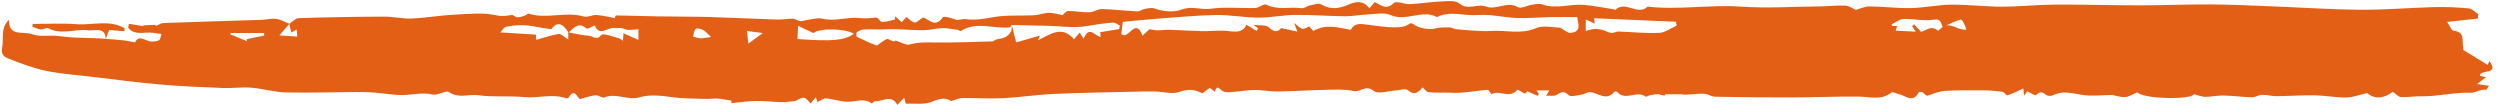 <?xml version="1.0" encoding="UTF-8" standalone="no"?><svg xmlns="http://www.w3.org/2000/svg" xmlns:xlink="http://www.w3.org/1999/xlink" fill="#e35f16" height="20.7" preserveAspectRatio="xMidYMid meet" version="1" viewBox="-0.3 -0.2 491.8 20.7" width="491.8" zoomAndPan="magnify"><g id="change1_1"><path d="m56.57,4.53c.62-.4,1.23-1.14,1.86-1.16,5.62-.18,11.25-.28,16.88-.3,1.79,0,3.58.45,5.36.37,2.79-.12,5.57-.61,8.37-.75,2.77-.14,5.64-.47,8.28.12,1.2.27,2.03.08,3.05-.05.34-.04.72.43,1.09.44.47.02.96-.16,1.43-.3.3-.09.63-.48.84-.41,3.56,1.13,7.25-.5,10.83.57.72.22,1.64-.36,2.46-.31,1.15.07,2.28.37,3.63.61-.04.1.1-.53.25-.52,2.68.02,5.35.14,8.03.18,3.49.06,6.98.03,10.46.13,4.39.13,8.78.36,13.17.5,1.02.03,2.05-.19,3.07-.17.5.01.99.43,1.5.47.5.04,1.02-.2,1.53-.26.93-.11,1.93-.43,2.79-.22,2.5.62,4.95-.4,7.33-.12,1.19.14,2.18,0,3.28-.1.36-.03.78.87,1.18.88.83,0,1.66-.31,2.5-.49.03-.21.06-.42.09-.63.4.37.8.74,1.26,1.17.25-.28.55-.62.92-1.04.53.38,1.04,1.02,1.6,1.08.48.05,1.02-.59,1.62-.97,1.19.23,2.43,2.16,3.91-.02.26-.38,1.91.2,2.86.53.56-.07,1.14-.28,1.67-.2,1.86.26,3.62-.06,5.46-.39,2.59-.46,5.3-.23,7.95-.37,1-.05,1.98-.45,2.97-.47.88-.02,1.76.28,2.68.44.25-.2.67-.81,1.09-.81,1.4-.02,2.8.29,4.19.26.83-.02,1.65-.66,2.47-.64,2.31.06,4.62.35,6.94.46.49.02.99-.41,1.51-.5.64-.11,1.36-.26,1.93-.06,1.76.63,3.81.77,5.27.21,2.02-.79,3.8.1,5.71-.17,2.88-.41,5.87-.06,8.81-.15.74-.02,1.67-.91,2.15-.66,2.27,1.15,4.66.37,6.97.7.5.07,1.05-.43,1.61-.54.74-.15,1.71-.52,2.22-.21,1.83,1.11,3.6.83,5.34.06,1.59-.7,2.97-.83,4.16.72.37-.46.7-.85,1.02-1.24,1.27.6,2.27,1.66,3.75.21.51-.5,2.11.25,3.2.2,2.07-.1,4.13-.44,6.2-.53,1.18-.05,2.73-.24,3.49.39,1.75,1.45,3.58-.02,5.23.61,2.08.8,4.16-1.15,6.33.13.61.36,1.82-.35,2.77-.49.66-.1,1.41-.26,2.01-.05,2.75.98,5.49-.15,8.21.09,2.01.18,4,.59,6,.9.05,0,.14.12.14.12,1.93-2.02,4.43,1.24,6.37-.68,6.11.7,12.21-.42,18.34,0,5.24.36,10.53,0,15.8-.05,1.59-.02,3.19-.23,4.77-.14.74.04,1.45.57,2.08.83.81-.22,1.73-.69,2.64-.68,2.72.02,5.44.39,8.15.33,2.68-.06,5.35-.65,8.03-.67,3.31-.03,6.63.4,9.95.39,3.44,0,6.88-.39,10.32-.41,5.53-.03,11.06.15,16.58.15,4.69,0,9.39-.2,14.08-.18,3.96.02,7.92.21,11.87.37,5.84.22,11.68.63,17.52.68,4.86.04,9.72-.39,14.58-.52,2.27-.06,4.56.04,6.82.25.66.06,1.26.74,1.89,1.14-.03.29-.07.58-.1.87-1.93.21-3.87.42-6.04.65.4.56.8,1.69,1.32,1.75,2.26.24,1.55,1.97,1.83,3.19.08.35-.05.74-.03.54,1.81,1.11,3.3,2.03,4.86,2.99,0,.01.14-.33.33-.76,2.1,2.85-1.81,1.48-1.88,2.91.39.07.78.15,1.23.23-.57.44-1.07.83-1.77,1.37.89.13,1.51.22,2.33.35-.27.4-.43.8-.54.78-1.1-.17-2.19.62-2.96.59-3.36-.12-6.61.77-9.94.69-1.28-.03-2.58.23-3.85.16-.52-.03-1-.62-1.63-1.04-1.67,1.28-3.53,1.57-5.03.25-1.58.35-2.84.86-4.12.87-2.06.02-4.12-.39-6.18-.43-2.52-.04-5.04.15-7.56.17-.95,0-1.9-.29-2.85-.27-.65.01-1.29.51-1.93.49-1.86-.04-3.72-.31-5.57-.35-1.23-.03-2.46.27-3.69.26-.67,0-1.33-.32-2.14-.53-.61,1.16-10.06.97-11.15-.36-.92.38-1.66.88-2.44.94-.87.06-1.77-.28-2.56-.43-1.51.05-3.03.16-4.54.13-2.34-.06-4.66-1.25-7.04-.07-.37.19-1.08.19-1.37-.05-.75-.6-1.25-.72-2,.03-.17.17-1.14-.48-1.73-.74-.14.19-.38.52-.63.85-.03-.32-.06-.64-.14-1.41-1.1.5-2.09,1-3.13,1.35-.22.07-.61-.65-.96-.7-1.27-.17-2.56-.28-3.84-.29-2.49-.02-4.99-.03-7.48.11-.99.05-1.99.44-2.94.78-.68.24-.62.29-1.35-.43-.17-.17-.83-.18-.88-.07-1.14,2.23-2.6.61-3.93.36-.49-.09-1.19-.52-1.42-.33-2.03,1.64-4.27.83-6.48.81-4.39-.04-8.77.16-13.16.17-5.01.01-10.02-.04-15.02-.14-.75-.01-1.48-.56-2.24-.59-1.17-.05-2.36.13-3.54.19-.37.02-.74-.08-1.11-.09-.93-.01-1.86,0-2.97,0,.14.45-.67.15-.79.14-.2-.01-.4-.17-.59-.16-.53.03-1.06.1-1.58.2-.32.06-.77.39-.92.28-1.7-1.29-3.96.95-5.56-.9-.09-.11-.5-.13-.58-.03-1.57,1.89-3.13.23-4.71.05-.53-.06-1.1.4-1.67.48-.89.13-2.19.53-2.61.11-.98-.98-1.52-.53-2.39-.02-.46.27-1.19.1-2.02.14.24-.4.38-.65.62-1.05h-2.55c.14.19.31.41.48.63-.06.15-.13.31-.19.46-.68-.3-1.37-.59-2.09-.91-.4.58-.39.57-1.28,0-.21-.14-.64-.33-.69-.27-1.52,1.85-3.7-.15-5.04.87-.33-.39-.58-.9-.79-.89-2.38.18-4.78.72-7.13.58-1.52-.09-3.04.07-4.54-.13-.36-.05-.67-.54-1.11-.94-.78.97-1.6,1.7-2.94.54-.42-.37-1.51.02-2.29.07-1.5.08-3.52.8-4.37.1-1.61-1.32-2.67.33-4.02.02-1.7-.38-3.52-.28-5.29-.24-3.22.06-6.43.28-9.64.33-1.5.02-2.99-.31-4.49-.3-1.32,0-2.64.27-3.96.36-.77.05-1.7.22-2.29-.13-.7-.4-1.12-1.39-1.58.12-.28-.21-.56-.43-1.01-.77-.35.27-.86.65-1.44,1.09-1.38-.76-2.75-.93-4.5-.29-1.42.52-3.24-.05-4.88-.09-1.36-.03-2.72.02-4.08.05-5.27.13-10.55.2-15.82.44-3.33.15-6.65.68-9.98.84-2.64.13-5.29-.06-7.93-.03-.63,0-1.25.32-2.25.59-.83-.55-1.93-.69-3.55.06-1.53.71-3.55.39-5.35.46-.07,0-.17-.62-.32-1.19-.5.53-.87.92-1.35,1.42-1.18-2.16-2.9-.63-4.41-.71-.2-.01-.56.48-.61.44-1.34-1.02-2.7-.49-4.17-.36-1.58.15-3.21-.49-4.84-.65-.45-.04-.96.39-1.7.72,0,.03-.1-.34-.3-.97-.42.51-.74.9-1.05,1.27-1.18-1.41-1.27-1.42-2.79-.59-.2.11-.45.13-.69.15-.76.07-1.53.18-2.3.16-1.67-.05-3.34-.26-5-.23-1.56.03-3.12.27-4.77.43,0-.21,0-.5,0-.48-.96-.15-1.83-.35-2.72-.42-.73-.05-1.47.1-2.2.07-2.34-.09-4.7-.03-7-.38-2.05-.31-4.36-.47-6.03.03-2.5.75-4.72-.92-7.04.06-.43.18-1.16-.48-1.73-.43-.97.09-1.91.44-3.09.75-.53-.28-1.08-2.26-2.21-.31-.07.12-.39.19-.53.14-2.72-.95-5.49.06-8.25-.22-2.99-.3-6.05.06-9.01-.37-1.88-.27-3.84.7-5.74-.6-.66-.45-2.24.71-3.23.47-1.92-.46-3.71.02-5.56.09-1.97.08-3.95-.33-5.92-.48-1.18-.09-2.37-.11-3.56-.11-4.62.03-9.25.19-13.87.08-2.26-.06-4.5-.75-6.77-.93-1.84-.15-3.72.13-5.57.06-4.18-.17-8.36-.33-12.53-.7-4.58-.4-9.14-1.02-13.71-1.56-2.89-.34-5.81-.52-8.64-1.13-2.57-.55-5.08-1.51-7.53-2.48-.46-.18-1.32-.68-1.05-1.96.4-1.83-.42-3.93,1.36-5.57-.07,3.41,2.88,2.2,4.51,2.81,1.63.61,3.66.13,5.35.38,3.09.46,6.16.28,9.22.54h0c1.19.1,2.38.18,3.57.31.67.08,1.33.24,2.16.4.76-1.72,2.11-.13,3.28-.18.5-.02,1.09-.01,1.45-.27.29-.21.3-.8.43-1.23-.53-.07-1.07-.12-1.6-.21-1.66-.25-3.61.62-4.92-1,.05-.26.1-.52.14-.78.95.16,1.91.32,2.86.47-.03-.05-.06-.1-.09-.16.84-.04,1.69-.07,2.53-.11-.02.09-.04.18-.06.26.52-.21,1.03-.59,1.56-.61,6.41-.24,12.83-.42,19.24-.63.99-.03,1.99-.31,2.95-.19.89.12,1.73.63,2.59.96-.63.73-1.26,1.46-1.99,2.3,1.03.06,2.17.13,3.53.22-.04-.43-.08-.9-.12-1.37-.33.18-.66.36-1.07.58-.13-.59-.25-1.16-.38-1.72Zm325.32.61c-.42-.7-.22-1.74-1.83-1.47-1.91.33-3.95-.21-5.93-.13-.79.03-1.55.69-2.33,1.06.05.11.11.21.16.32h.93c-.1.34-.19.64-.27.91,1.31.07,2.59.13,3.94.2-.28-.43-.5-.75-.72-1.08l.4-.36c.46.49.93.99,1.38,1.47.99-.26,2-1.35,3.29-.23.06.05.63-.48.96-.73,1.63-1.01,2.94.75,4.66.52-.25-.86-.83-2.03-1.1-1.97-1.22.3-2.36.96-3.53,1.49Zm-270.36,1.07c-1.22-2.01-2.33-2.13-3.39-.66-1.33-.21-2.48-.37-3.62-.59-1.75-.33-3.5-.24-5.21.09-.5.1-.88.81-1.2,1.12,2.45.15,4.67.29,7,.44.03.34.06.81.08,1.03,1.53-.42,2.95-.93,4.42-1.16.48-.07,1.07.6,1.88,1.11,0-.61,0-1.02,0-1.42,1.38.24,2.76.57,4.15.68.72.06,1.43,1,2.36-.16.33-.42,2.14.31,3.26.57.35.08.66.36.99.55.03-.39.06-.78.1-1.46.99.44,1.89.83,2.94,1.3v-2.1c-.69.05-1.38.16-2.06.13-.44-.02-.87-.29-1.32-.36-.41-.06-.86.08-1.25,0-1.35-.31-3.04,1.85-3.95-.51-.64.24-1.44.76-1.64.59-1.63-1.4-2.51-.04-3.54.83Zm87.18-1.48c-.15.16-.29.46-.46.47-3.19.28-6.51-1.26-9.58.73-.08.05-.32-.23-.49-.25-1.07-.14-2.15-.37-3.22-.35-1.18.03-2.36.41-3.54.42-1.85.02-3.7-.17-5.55-.21-1.11-.03-2.23.05-3.34.06-.98,0-1.97-.07-2.94,0-.47.04-.97.28-1.36.57-.14.1-.1.8.04.87,1.26.63,2.54,1.22,3.86,1.7.21.08.61-.44.96-.63.44-.25,1.06-.76,1.33-.62,1.05.52,1.26.57,1.42.27,1.07.32,2.1,1.01,2.87.79,1.7-.49,3.34-.41,5.05-.39,3.74.04,7.48-.12,11.22-.22.22,0,.42-.29.65-.35.59-.17,1.25-.19,1.78-.45.46-.23.9-.66,1.16-1.11.21-.36.12-.88.16-1.33.26,1.04.52,2.08.86,3.44,1.35-.39,3.01-.86,4.68-1.34-.06.14-.17.41-.39.93,2.44-1.17,4.72-3.02,7.09-.2.34-.4.71-.84,1.11-1.31.25.38.45.67.8,1.2,1.07-2.71,2.21-.49,3.35-.34-.03-.35-.06-.71-.09-.95,1.31-.21,2.51-.41,3.72-.61.05-.23.1-.46.15-.68-.44-.21-.89-.62-1.32-.59-1.76.1-3.49.38-5.23.68-2.46.43-5.08,0-7.63-.05-2.37-.05-4.74-.11-7.1-.16Zm27.12.82c.63.09,1.1.22,1.58.22.81,0,1.62-.14,2.42-.11,2.11.06,4.22.22,6.34.27,1.38.03,2.77-.13,4.15-.1,1.77.05,3.7.82,4.58-1.17.73.45,1.36.84,1.98,1.22.11-.17.21-.34.32-.51-.23-.16-.46-.33-.97-.69,1.29.18,2.54-.02,3.1.51,1.2,1.14,1.81.81,2.4.14,1,.22,2.01.43,3.19.69-.23-.6-.35-.91-.65-1.71.85.63,1.22,1.1,1.64,1.16.43.05.91-.31,1.34-.47.23.26.56.63.8.9,2.54-1.47,4.94-.65,7.39-.22.76-1.53,2.15-1.15,3.49-.99,1.64.19,3.29.49,4.94.49,1.05,0,2.22,0,3.16-.75.13-.11.58-.02.73.12.82.79,3.15,1.15,4.1.88.96-.27,2.02-.23,3.03-.24.41,0,.82.33,1.24.36,2.31.16,4.63.48,6.92.34,2.94-.19,5.91.73,8.87-.57,1.28-.56,3-.12,4.51-.09.27,0,.54.27.81.41.47.23.96.69,1.4.64,2.33-.25,1.46-1.84,1.34-3.12-1.79,0-3.46-.03-5.13,0-2.25.05-4.5.26-6.74.18-2.61-.1-5.24-.79-7.81-.58-2.64.21-5.35-.92-7.91.4-2.96-1.58-6.06.97-9.14-.4-1.26-.56-2.97-.18-4.47-.12-1.49.06-2.97.37-4.45.36-3.28-.03-6.55-.3-9.83-.27-2.43.03-4.85.55-7.28.54-2.76,0-5.52-.57-8.27-.52-3.9.07-7.79.46-11.69.74-2.25.17-4.5.4-6.68.6-.12,1.01-.21,1.74-.3,2.42,1.39,1.3,2.82-3.49,4.15.32.61-.56,1.11-1.02,1.39-1.28Zm103.72-.71c-.05-.25-.11-.5-.16-.76-5.35-.23-10.7-.46-16.07-.69.04.48.06.77.08,1.06-.51-.24-1.01-.48-1.75-.83v2.25c.54-.12,1.07-.32,1.61-.35.53-.04,1.09.02,1.61.15.62.16,1.2.53,1.83.63.42.06.89-.31,1.33-.3,2.69.09,5.38.39,8.06.27,1.17-.05,2.3-.93,3.45-1.43Zm-172.97,2.64c7.02.49,9.14.29,11.1-1.01-1.47-1.07-6.83-1.21-7.96-.16-.91-.43-1.83-.87-3.02-1.43-.05,1.09-.08,1.84-.12,2.6Zm-111.46-1.19c-.05.08-.1.17-.14.25l3.31,1.37c-.02-.14-.04-.27-.06-.41,1.15-.24,2.3-.47,3.44-.71,0-.17,0-.33-.01-.5h-6.53Zm94.46.79c-.67-.61-1.08-1.12-1.61-1.4-.41-.22-1.17-.4-1.41-.19-.35.31-.37.99-.52,1.51.48.12.96.32,1.45.33.59.01,1.18-.13,2.09-.25Zm7.33,1.31c.97-.71,1.71-1.26,2.84-2.09-1.23-.16-2.17-.28-3.11-.41.09.84.19,1.67.28,2.5Z"/></g><g id="change1_2"><path d="m20.49,7.46c-.08-2.5-2.26-1.53-3.33-1.69-2.61-.38-5.35,1.01-7.99-.42-.33-.18-.96.3-1.43.25-.56-.05-1.11-.34-1.66-.53l.05-.56c2.86,0,5.74-.18,8.58.05,3.16.25,6.53-.97,9.51.81-.02.19-.04.38-.06.58-.91-.08-1.82-.16-2.97-.26-.18.45-.45,1.11-.71,1.77,0,0,0,0,0,0Z"/></g></svg>